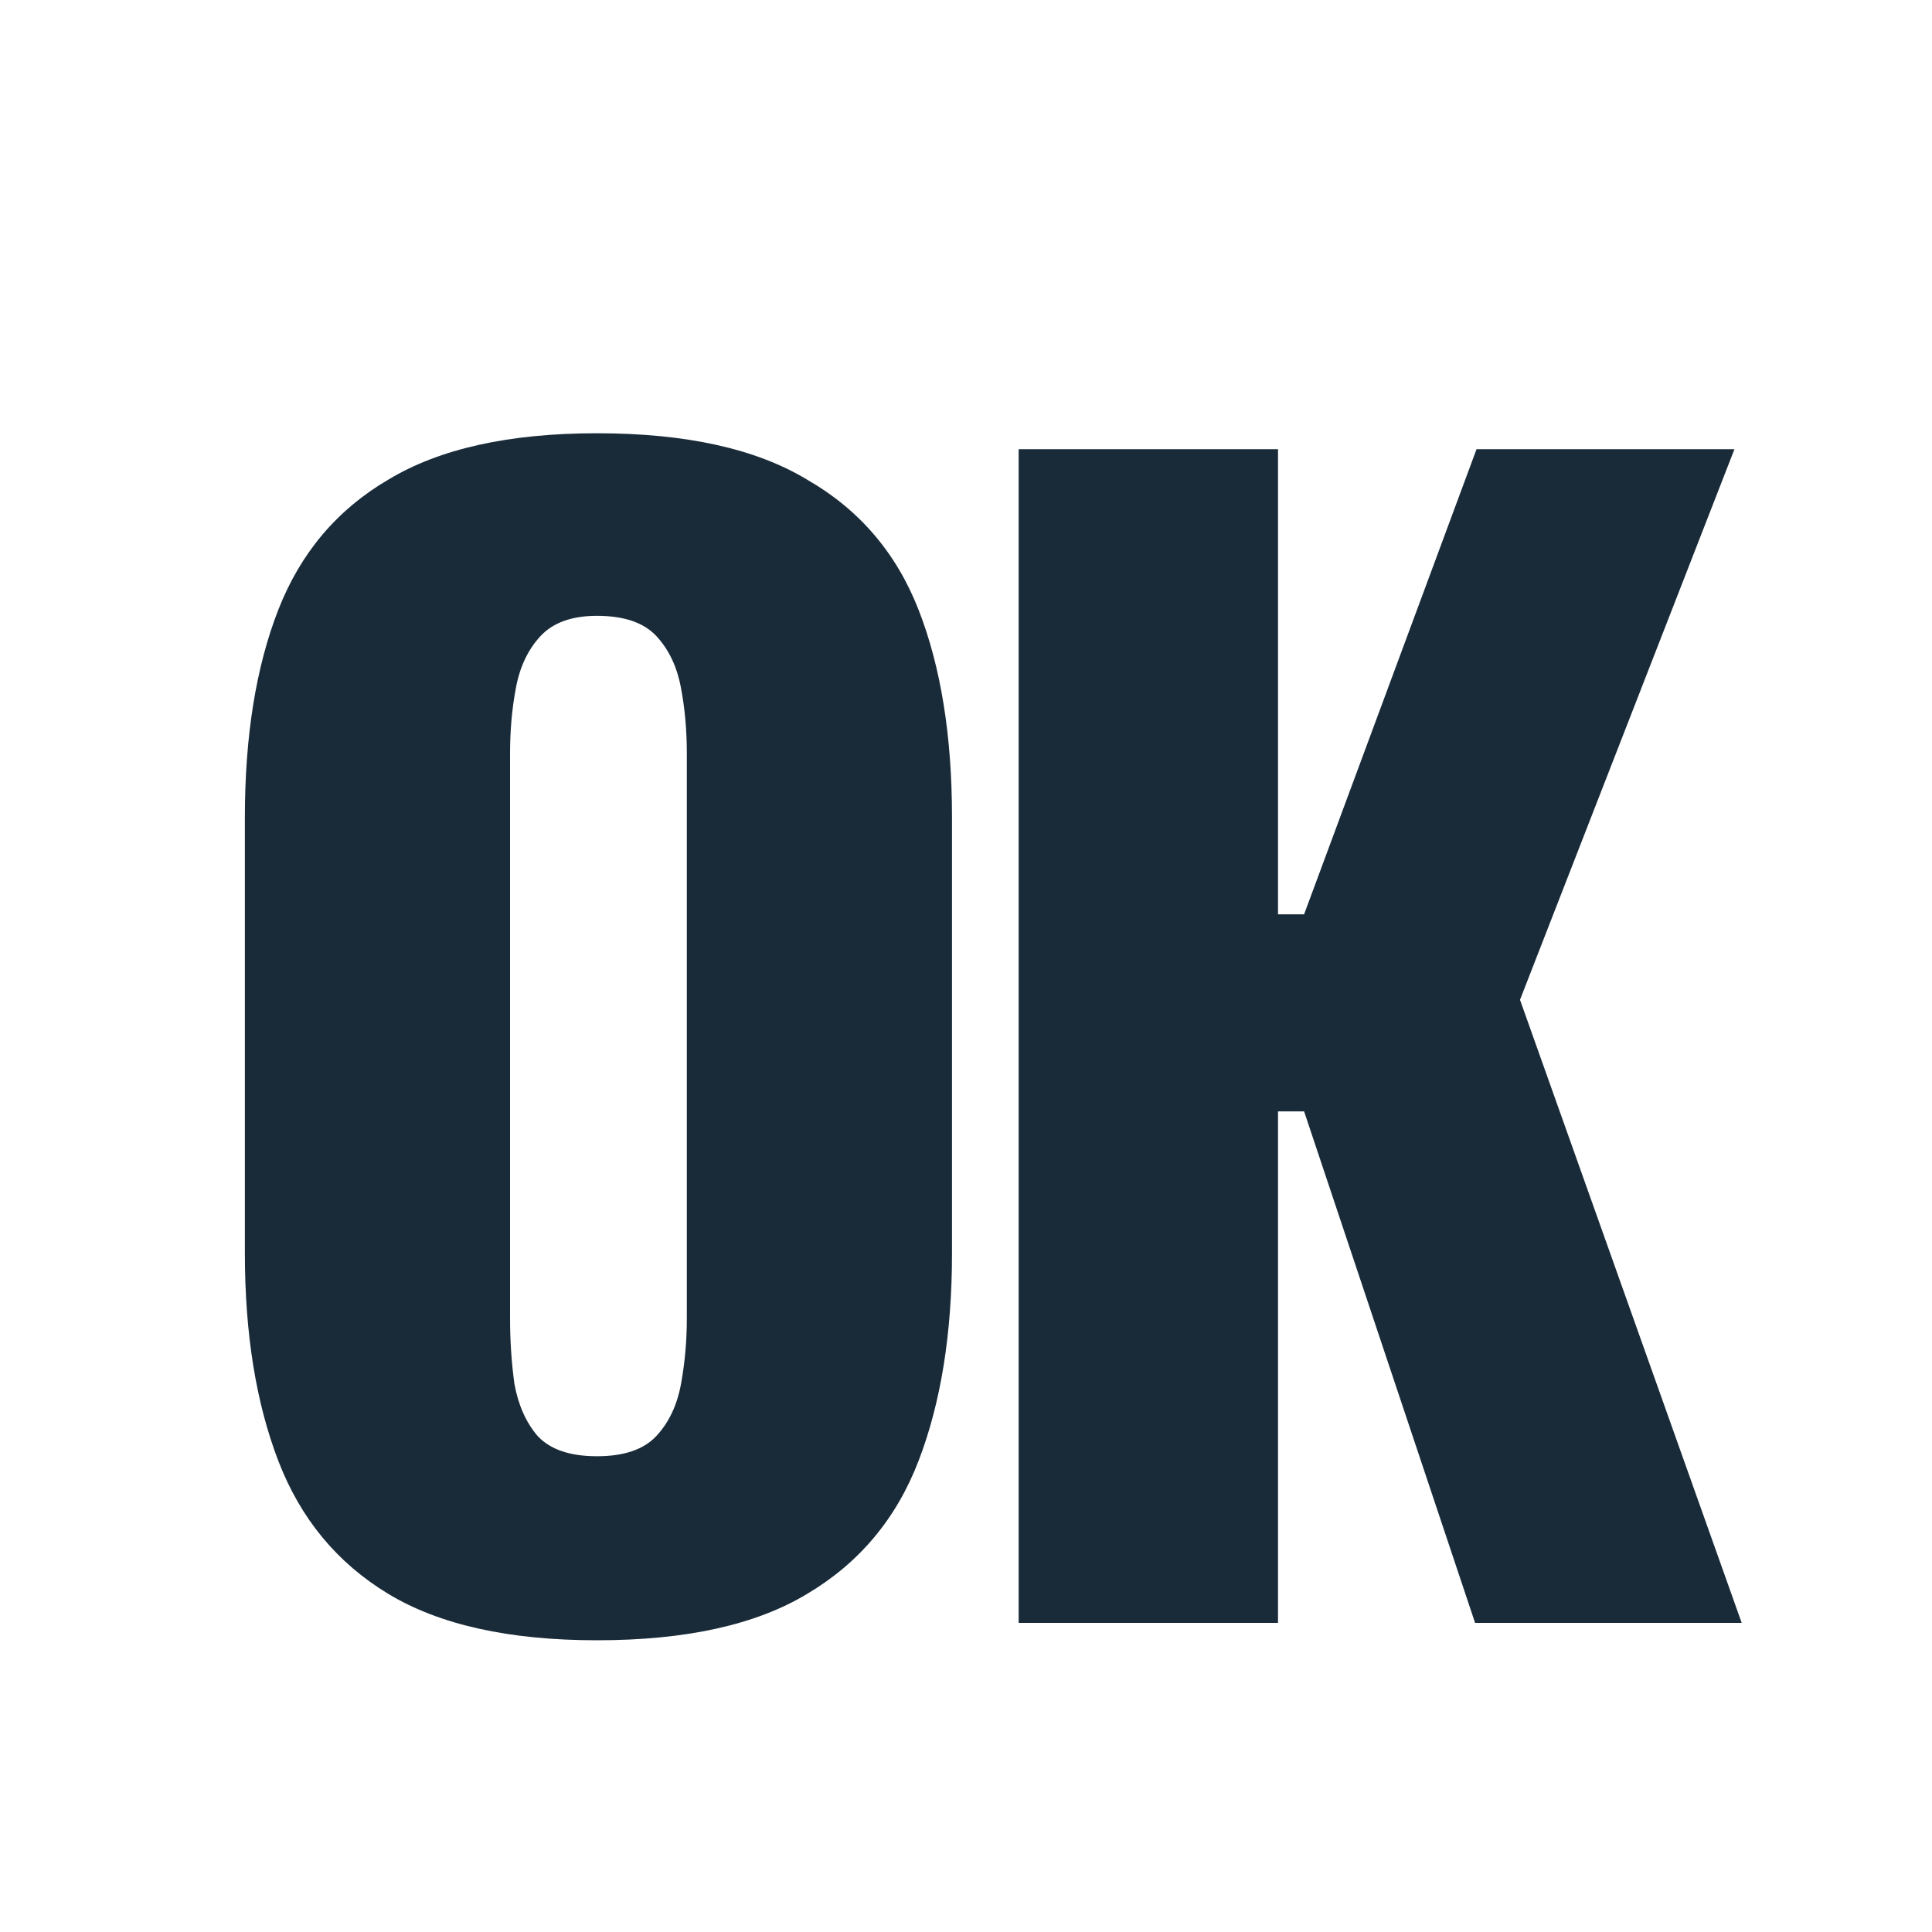 <?xml version="1.0" encoding="UTF-8"?> <svg xmlns="http://www.w3.org/2000/svg" width="100" height="100" viewBox="0 0 100 100" fill="none"><g clip-path="url(#clip0_621_106)"><path d="M30.9 84.9C26.35 84.9 22.75 84.1 20.1 82.5C17.45 80.9 15.55 78.6 14.4 75.6C13.25 72.6 12.675 69.025 12.675 64.875V42.3C12.675 38.1 13.25 34.525 14.4 31.575C15.55 28.625 17.45 26.375 20.1 24.825C22.75 23.225 26.35 22.425 30.9 22.425C35.5 22.425 39.125 23.225 41.775 24.825C44.475 26.375 46.4 28.625 47.55 31.575C48.7 34.525 49.275 38.1 49.275 42.3V64.875C49.275 69.025 48.7 72.6 47.55 75.6C46.4 78.6 44.475 80.9 41.775 82.5C39.125 84.1 35.5 84.9 30.9 84.9ZM30.9 75.375C32.3 75.375 33.325 75.025 33.975 74.325C34.625 73.625 35.05 72.725 35.25 71.625C35.45 70.525 35.55 69.4 35.55 68.25V39C35.55 37.8 35.45 36.675 35.25 35.625C35.05 34.525 34.625 33.625 33.975 32.925C33.325 32.225 32.3 31.875 30.9 31.875C29.6 31.875 28.625 32.225 27.975 32.925C27.325 33.625 26.9 34.525 26.7 35.625C26.5 36.675 26.4 37.8 26.4 39V68.25C26.4 69.4 26.475 70.525 26.625 71.625C26.825 72.725 27.225 73.625 27.825 74.325C28.475 75.025 29.5 75.375 30.9 75.375Z" fill="#192B39"></path><path d="M52.725 84V23.25H66.15V47.325H67.5L76.425 23.25H89.775L78.675 51.75L90.15 84H76.35L67.5 57.525H66.15V84H52.725Z" fill="#192B39"></path></g><defs><clipPath id="clip0_621_106"><rect width="100" height="100" fill="white"></rect></clipPath></defs></svg> 